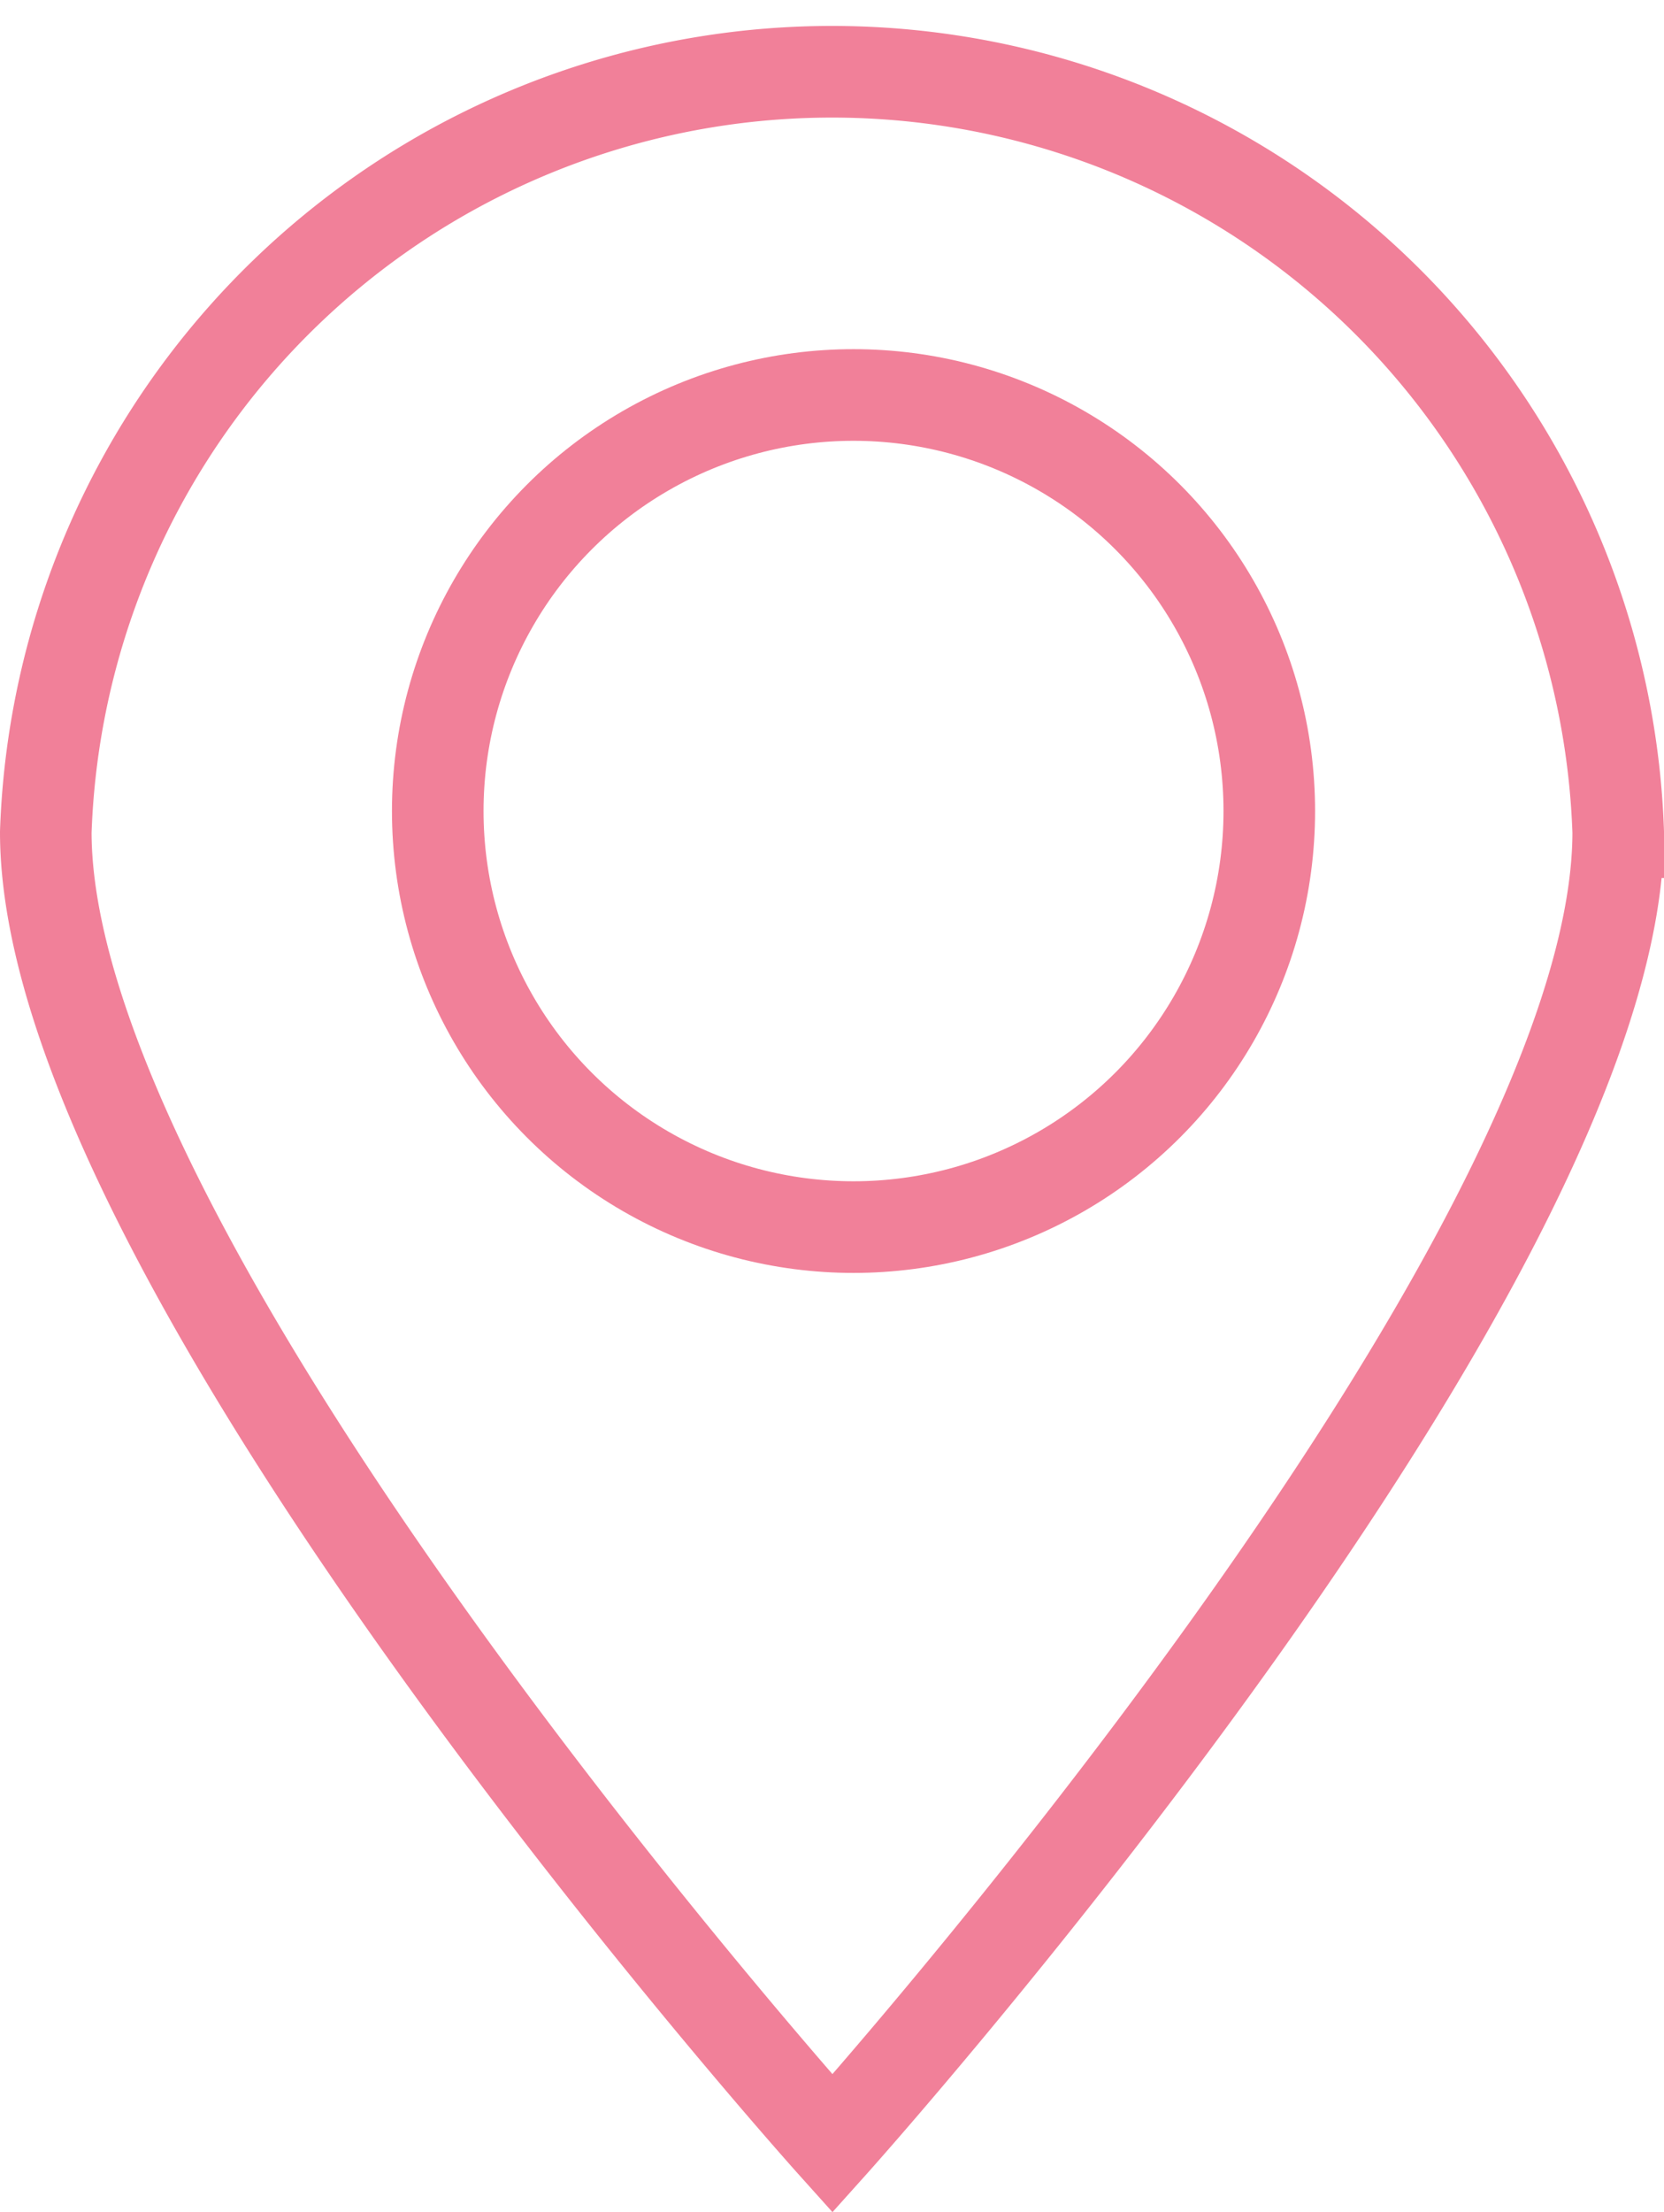 <?xml version="1.0" ?><svg xmlns="http://www.w3.org/2000/svg" xmlns:xlink="http://www.w3.org/1999/xlink" viewBox="0 0 18.17 24.14"><defs><style>.cls-1,.cls-3{fill:none;}.cls-2{clip-path:url(#clip-path);}.cls-3{stroke:#f18099;}</style><clipPath id="clip-path"><rect class="cls-1" width="18.17" height="24.14"/></clipPath></defs><title>Asset 6</title><g id="Layer_2" data-name="Layer 2"><g id="Layer_1-2" data-name="Layer 1"><g class="cls-2"><path class="cls-3" d="M9.09,23.39s8.58-9.56,8.58-14.31A8.59,8.59,0,0,0,.5,9.08C.5,13.83,9.09,23.39,9.09,23.39Z"/><circle class="cls-3" cx="9.32" cy="8.85" r="4.54"/></g></g></g></svg>
